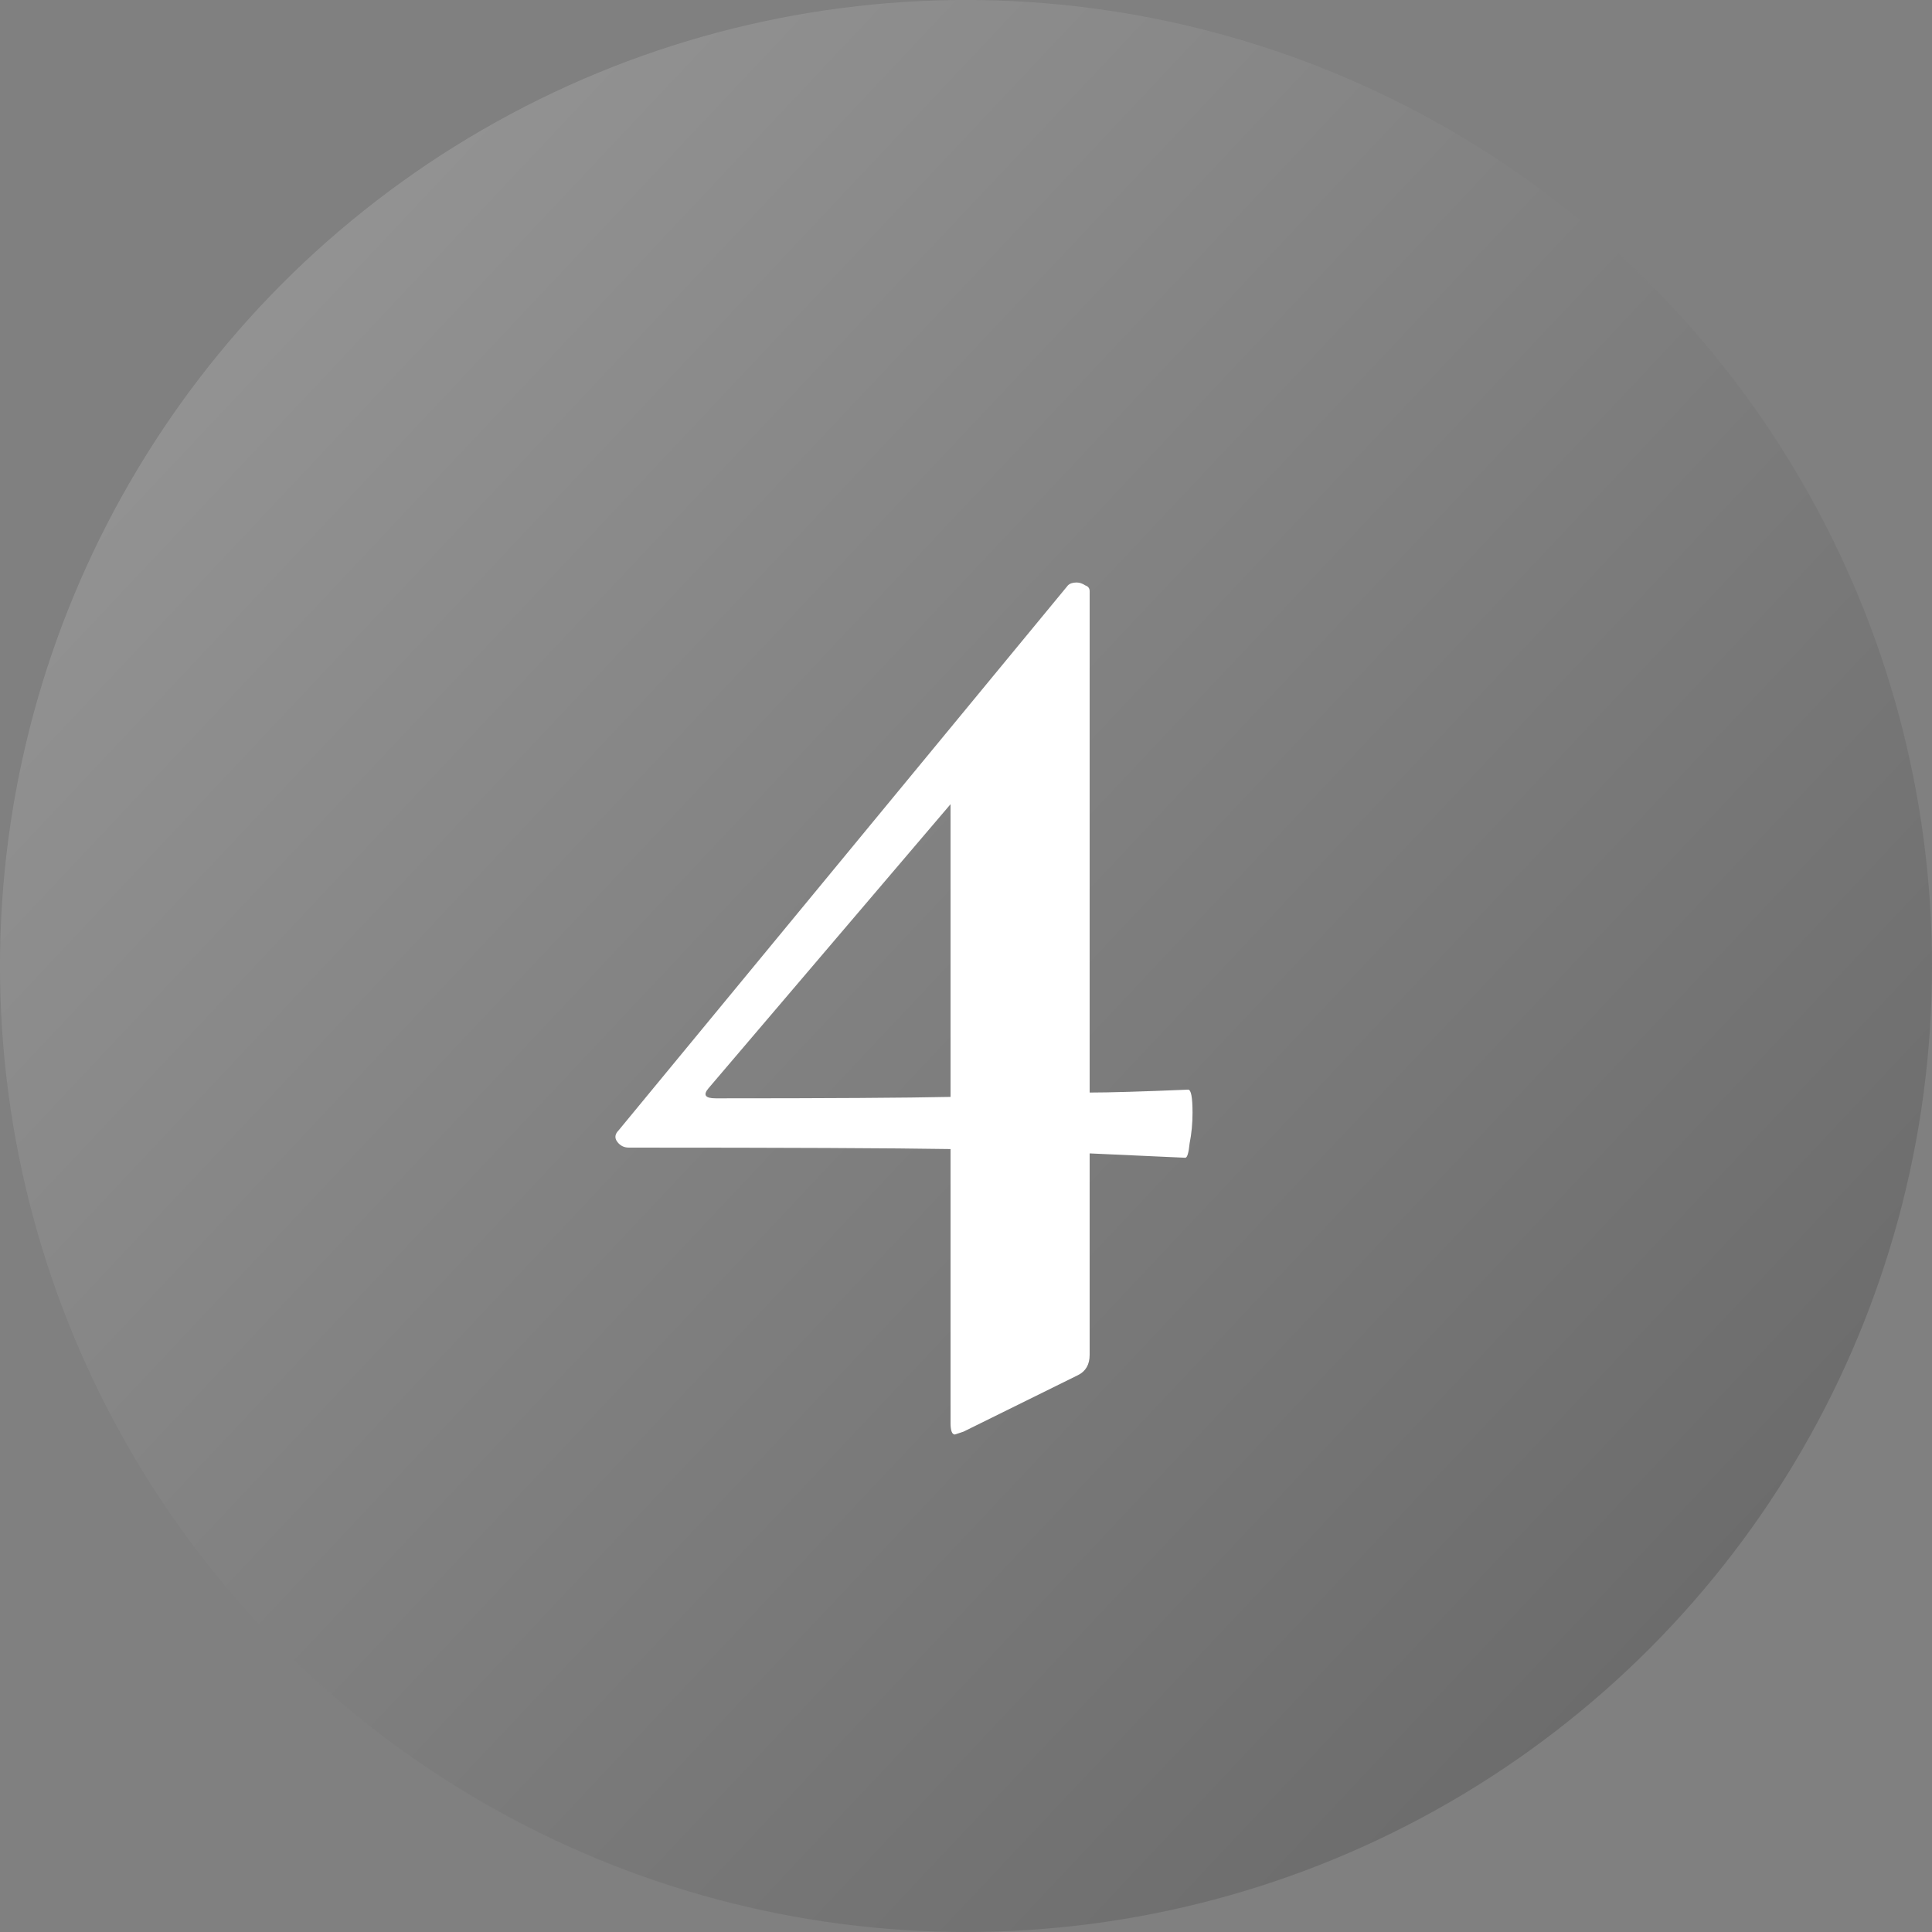 <?xml version="1.0" encoding="UTF-8"?> <svg xmlns="http://www.w3.org/2000/svg" width="40" height="40" viewBox="0 0 40 40" fill="none"><rect x="0" y="0" width="40" height="40" fill="#808080" stroke="none"/> <circle cx="20" cy="20" r="20" fill="url(#paint0_linear_788_13)"></circle> <path d="M24.6 22.56C24.66 22.56 24.69 22.72 24.69 23.04C24.69 23.26 24.67 23.47 24.63 23.67C24.61 23.87 24.58 23.97 24.54 23.97L22.56 23.88V28.05C22.56 28.25 22.48 28.39 22.32 28.47L19.95 29.64C19.83 29.68 19.77 29.7 19.77 29.7C19.71 29.7 19.68 29.62 19.68 29.46V23.79C18.48 23.77 16.26 23.76 13.02 23.76C12.92 23.76 12.84 23.72 12.78 23.64C12.72 23.56 12.73 23.48 12.81 23.4L22.11 12.12C22.15 12.08 22.21 12.06 22.29 12.06C22.35 12.06 22.41 12.08 22.47 12.12C22.53 12.14 22.56 12.18 22.56 12.24V22.62C22.96 22.62 23.64 22.6 24.6 22.56ZM14.82 22.74C17.14 22.74 18.76 22.73 19.68 22.71V16.65L14.67 22.53C14.55 22.67 14.6 22.74 14.82 22.74Z" fill="white"></path> <defs> <linearGradient id="paint0_linear_788_13" x1="-24.333" y1="-13.333" x2="57.833" y2="64" gradientUnits="userSpaceOnUse"> <stop stop-color="#B4B4B4"></stop> <stop offset="1" stop-color="#484848"></stop> </linearGradient> </defs> </svg> 